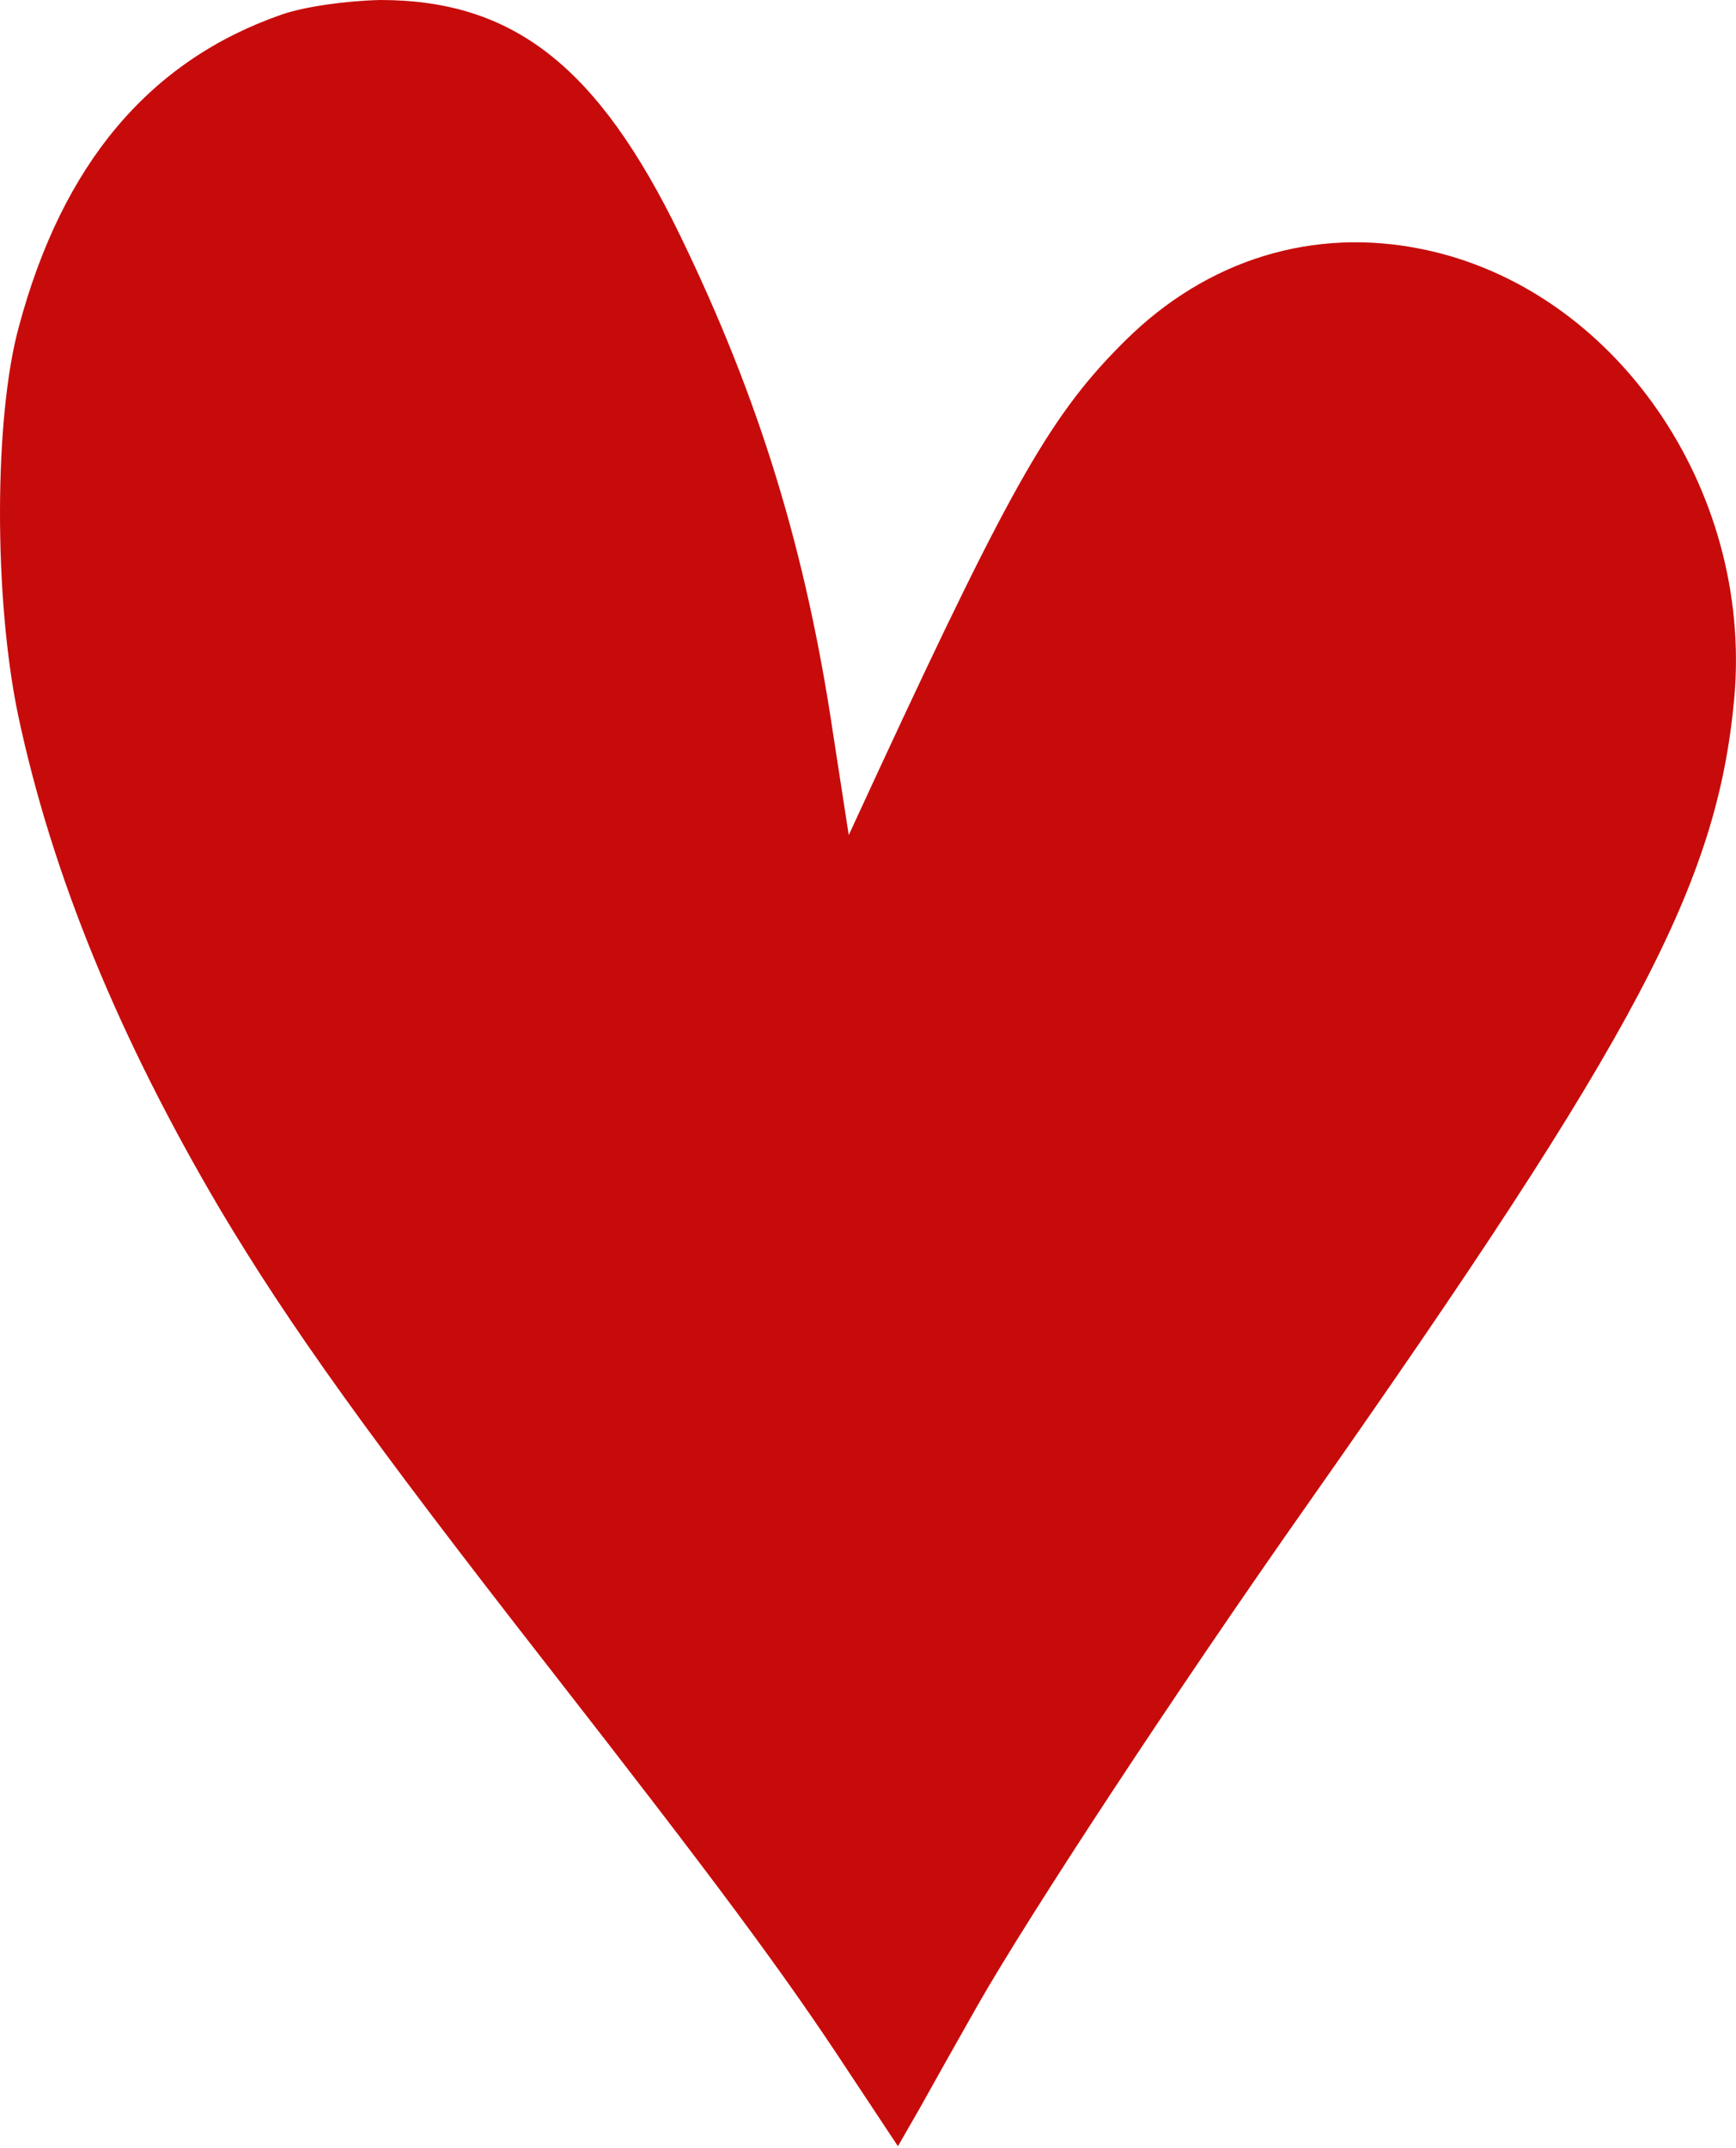 <?xml version="1.0" encoding="UTF-8"?> <svg xmlns="http://www.w3.org/2000/svg" width="287" height="355" viewBox="0 0 287 355" fill="none"><path d="M46.584 2.4C24.717 10 10.317 27.067 3.117 54C-1.016 69.067 -1.016 98.933 2.984 118.133C8.584 144.533 19.65 171.467 36.317 199.733C47.917 219.2 61.25 237.733 90.584 275.333C118.45 311.067 129.65 326.133 140.317 342.4L148.45 354.667L152.05 348.4C154.05 344.8 158.317 337.2 161.65 331.333C170.184 316.4 194.05 280 216.584 248C270.717 170.933 283.917 146 286.717 115.333C289.784 80.8 266.984 47.733 235.25 41.2C217.25 37.467 199.65 42.8 186.05 56.267C174.05 68.133 167.517 79.333 145.25 127.333L140.317 138L137.784 121.6C133.25 90.933 125.517 65.867 112.45 38.933C98.85 10.933 84.85 6.28829e-05 62.85 6.28829e-05C57.25 0.133 50.45 1.067 46.584 2.4Z" fill="#C70B0B"></path></svg> 